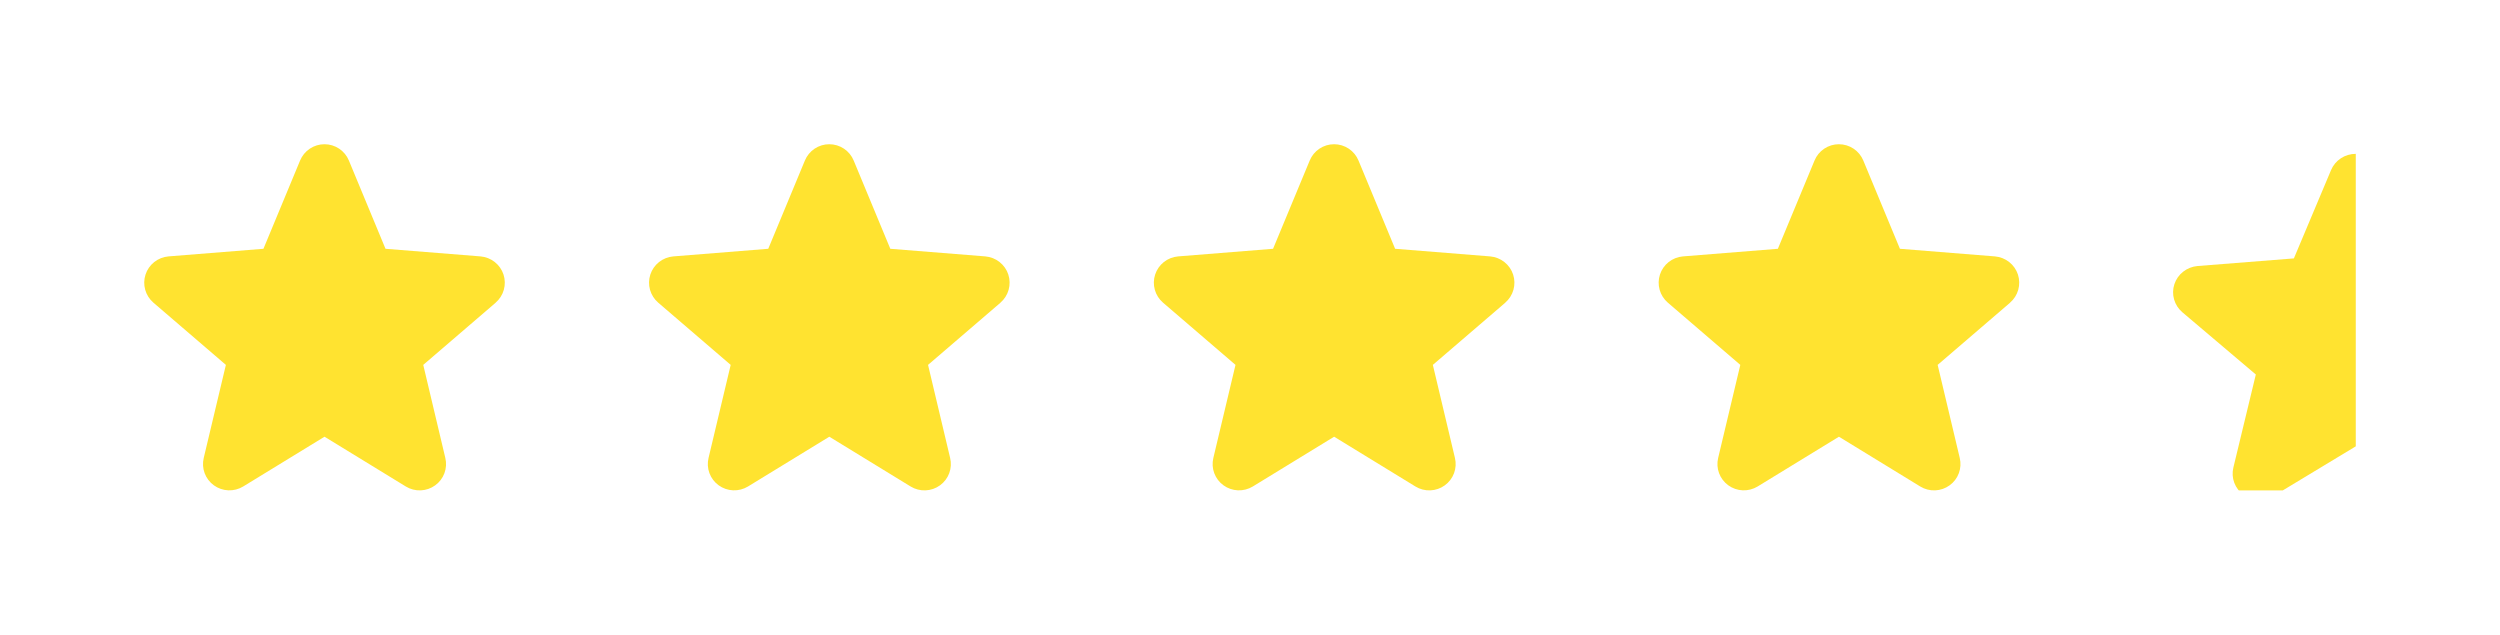<?xml version="1.0" encoding="utf-8"?>
<svg xmlns="http://www.w3.org/2000/svg" fill="none" height="100%" overflow="visible" preserveAspectRatio="none" style="display: block;" viewBox="0 0 130 33" width="100%">
<g id="Frame 140">
<path d="M25.777 15.738L22.009 18.974L23.157 23.814C23.22 24.077 23.204 24.352 23.11 24.606C23.016 24.86 22.849 25.08 22.629 25.238C22.409 25.398 22.148 25.488 21.876 25.499C21.605 25.51 21.336 25.44 21.105 25.299L16.875 22.709L12.643 25.299C12.411 25.439 12.143 25.508 11.873 25.497C11.602 25.486 11.34 25.395 11.121 25.236C10.902 25.078 10.735 24.858 10.641 24.605C10.547 24.352 10.531 24.077 10.594 23.814L11.746 18.974L7.977 15.738C7.772 15.562 7.624 15.329 7.551 15.07C7.478 14.81 7.483 14.535 7.567 14.278C7.65 14.022 7.807 13.795 8.019 13.627C8.231 13.459 8.488 13.357 8.758 13.333L13.699 12.937L15.605 8.346C15.709 8.096 15.884 7.882 16.11 7.731C16.336 7.58 16.601 7.5 16.873 7.5C17.145 7.5 17.41 7.58 17.636 7.731C17.862 7.882 18.038 8.096 18.141 8.346L20.046 12.937L24.988 13.333C25.258 13.356 25.516 13.458 25.728 13.626C25.941 13.793 26.099 14.02 26.183 14.277C26.266 14.534 26.272 14.809 26.199 15.069C26.126 15.329 25.978 15.562 25.772 15.739L25.777 15.738Z" fill="#FFE330" id="Vector"/>
<path d="M52.027 15.738L48.258 18.974L49.407 23.814C49.47 24.077 49.454 24.352 49.36 24.606C49.266 24.86 49.099 25.08 48.879 25.238C48.659 25.398 48.398 25.488 48.126 25.499C47.855 25.51 47.586 25.44 47.355 25.299L43.125 22.709L38.893 25.299C38.661 25.439 38.393 25.508 38.123 25.497C37.852 25.486 37.59 25.395 37.371 25.236C37.152 25.078 36.985 24.858 36.891 24.605C36.797 24.352 36.781 24.077 36.844 23.814L37.996 18.974L34.227 15.738C34.022 15.562 33.874 15.329 33.801 15.07C33.728 14.81 33.733 14.535 33.817 14.278C33.9 14.022 34.057 13.795 34.269 13.627C34.481 13.459 34.738 13.357 35.008 13.333L39.949 12.937L41.855 8.346C41.959 8.096 42.134 7.882 42.36 7.731C42.586 7.58 42.851 7.5 43.123 7.5C43.395 7.5 43.66 7.58 43.886 7.731C44.112 7.882 44.288 8.096 44.391 8.346L46.296 12.937L51.238 13.333C51.508 13.356 51.766 13.458 51.978 13.626C52.191 13.793 52.349 14.02 52.433 14.277C52.516 14.534 52.522 14.809 52.449 15.069C52.376 15.329 52.228 15.562 52.022 15.739L52.027 15.738Z" fill="#FFE330" id="Vector_2"/>
<path d="M78.277 15.738L74.508 18.974L75.657 23.814C75.72 24.077 75.704 24.352 75.61 24.606C75.516 24.86 75.349 25.08 75.129 25.238C74.909 25.398 74.647 25.488 74.376 25.499C74.105 25.51 73.836 25.44 73.605 25.299L69.375 22.709L65.143 25.299C64.911 25.439 64.643 25.508 64.373 25.497C64.102 25.486 63.84 25.395 63.621 25.236C63.402 25.078 63.235 24.858 63.141 24.605C63.047 24.352 63.031 24.077 63.094 23.814L64.246 18.974L60.477 15.738C60.272 15.562 60.124 15.329 60.051 15.07C59.978 14.81 59.983 14.535 60.067 14.278C60.15 14.022 60.307 13.795 60.519 13.627C60.731 13.459 60.988 13.357 61.258 13.333L66.199 12.937L68.106 8.346C68.209 8.096 68.384 7.882 68.61 7.731C68.836 7.58 69.101 7.5 69.373 7.5C69.645 7.5 69.91 7.58 70.136 7.731C70.362 7.882 70.537 8.096 70.641 8.346L72.546 12.937L77.488 13.333C77.758 13.356 78.016 13.458 78.228 13.626C78.441 13.793 78.599 14.02 78.683 14.277C78.766 14.534 78.772 14.809 78.699 15.069C78.626 15.329 78.478 15.562 78.272 15.739L78.277 15.738Z" fill="#FFE330" id="Vector_3"/>
<path d="M104.527 15.738L100.758 18.974L101.907 23.814C101.97 24.077 101.954 24.352 101.86 24.606C101.766 24.86 101.599 25.08 101.379 25.238C101.159 25.398 100.897 25.488 100.626 25.499C100.355 25.51 100.086 25.44 99.855 25.299L95.625 22.709L91.393 25.299C91.161 25.439 90.893 25.508 90.623 25.497C90.352 25.486 90.09 25.395 89.871 25.236C89.652 25.078 89.485 24.858 89.391 24.605C89.297 24.352 89.281 24.077 89.344 23.814L90.496 18.974L86.727 15.738C86.522 15.562 86.374 15.329 86.301 15.07C86.228 14.81 86.234 14.535 86.317 14.278C86.4 14.022 86.557 13.795 86.769 13.627C86.981 13.459 87.238 13.357 87.508 13.333L92.449 12.937L94.356 8.346C94.459 8.096 94.634 7.882 94.86 7.731C95.086 7.58 95.351 7.5 95.623 7.5C95.895 7.5 96.16 7.58 96.386 7.731C96.612 7.882 96.787 8.096 96.891 8.346L98.796 12.937L103.738 13.333C104.008 13.356 104.266 13.458 104.478 13.626C104.691 13.793 104.849 14.02 104.933 14.277C105.016 14.534 105.022 14.809 104.949 15.069C104.876 15.329 104.728 15.562 104.522 15.739L104.527 15.738Z" fill="#FFE330" id="Vector_4"/>
<g clip-path="url(#clip0_0_20)" id="Frame 143">
<path d="M131.521 16.238L127.702 19.474L128.865 24.314C128.93 24.577 128.913 24.852 128.818 25.106C128.723 25.36 128.553 25.58 128.331 25.738C128.108 25.898 127.843 25.988 127.568 25.999C127.293 26.01 127.021 25.94 126.786 25.799L122.5 23.209L118.212 25.799C117.977 25.939 117.705 26.008 117.431 25.997C117.156 25.986 116.891 25.895 116.669 25.736C116.447 25.578 116.278 25.358 116.183 25.105C116.088 24.852 116.071 24.577 116.135 24.314L117.303 19.474L113.483 16.238C113.276 16.062 113.126 15.829 113.052 15.57C112.978 15.31 112.983 15.035 113.068 14.778C113.152 14.522 113.311 14.295 113.526 14.127C113.741 13.959 114.001 13.857 114.274 13.833L119.282 13.437L121.214 8.846C121.318 8.596 121.496 8.382 121.725 8.231C121.953 8.08 122.223 8 122.498 8C122.773 8 123.043 8.08 123.271 8.231C123.5 8.382 123.678 8.596 123.783 8.846L125.713 13.437L130.721 13.833C130.995 13.856 131.256 13.958 131.471 14.126C131.687 14.293 131.847 14.52 131.932 14.777C132.017 15.034 132.022 15.309 131.949 15.569C131.875 15.829 131.724 16.062 131.516 16.239L131.521 16.238Z" fill="#FFE330" id="Vector_5"/>
</g>
</g>
<defs>
<clipPath id="clip0_0_20">
<rect fill="white" height="18" transform="translate(112.5 7.5)" width="10"/>
</clipPath>
</defs>
</svg>